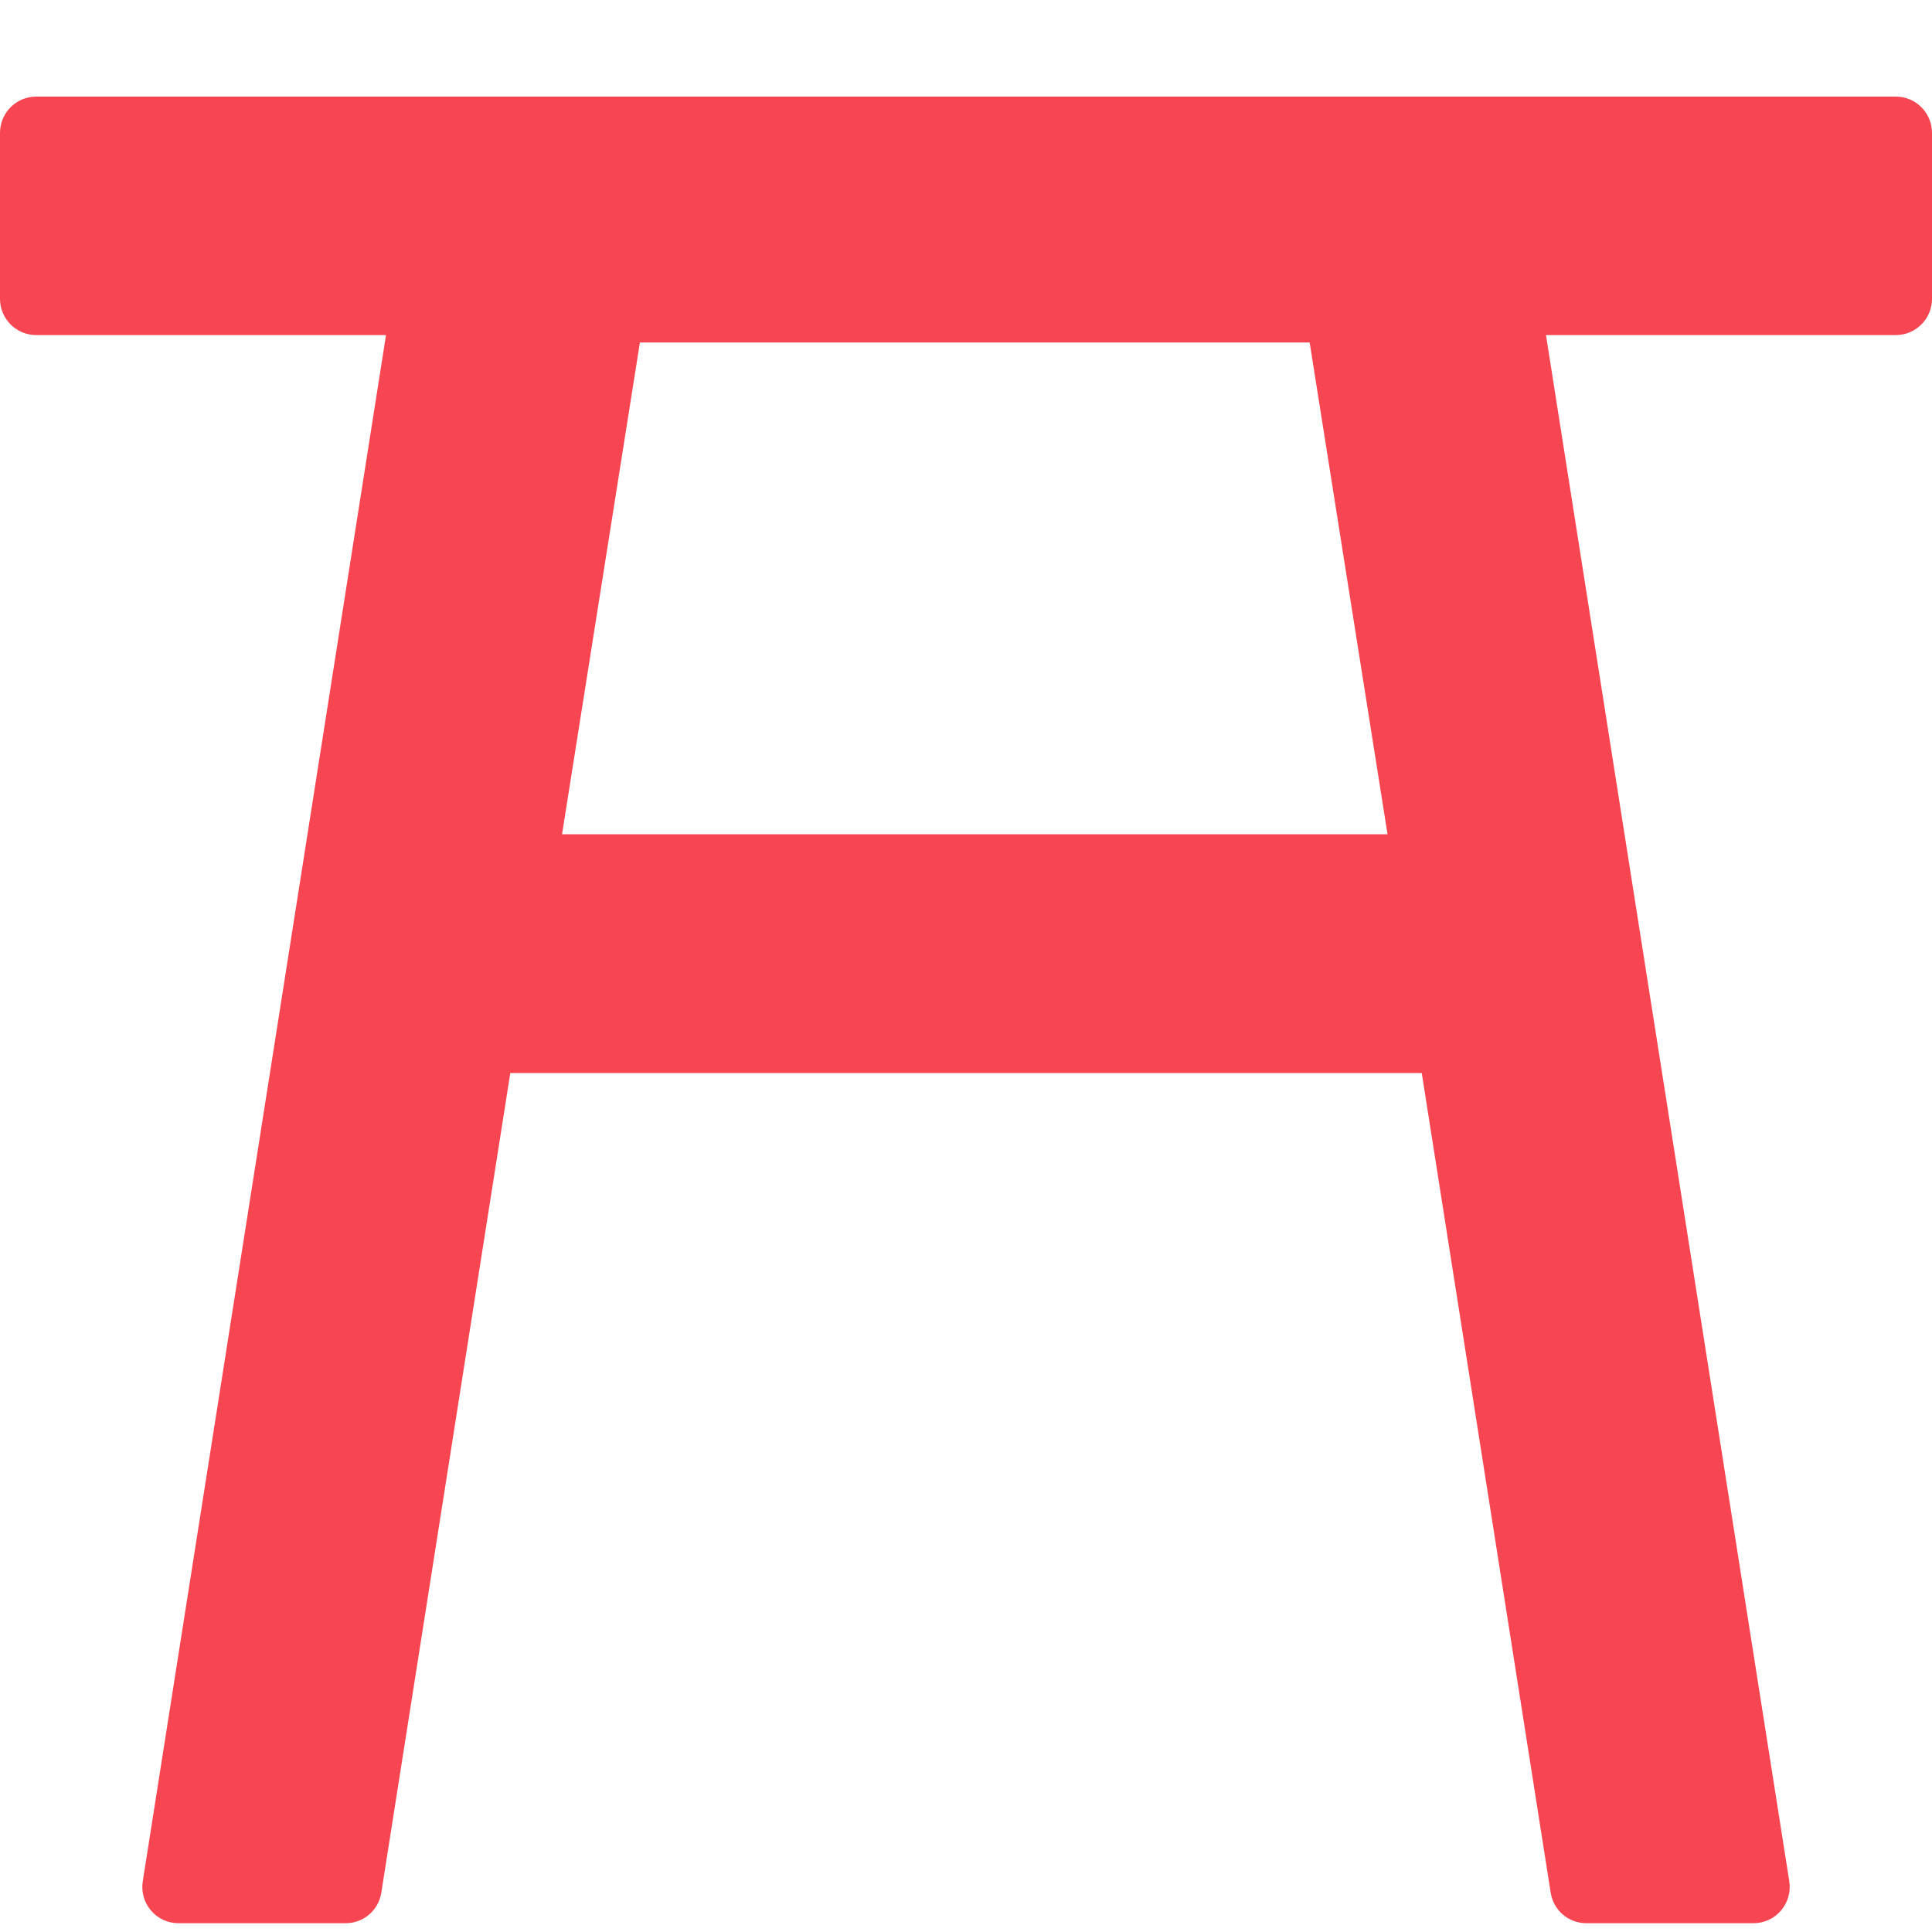 <?xml version="1.0" encoding="UTF-8"?>
<svg width="80px" height="80px" viewBox="0 0 80 80" version="1.1" xmlns="http://www.w3.org/2000/svg" xmlns:xlink="http://www.w3.org/1999/xlink">
    <!-- Generator: Sketch 52.6 (67491) - http://www.bohemiancoding.com/sketch -->
    <title>Ando</title>
    <desc>Created with Sketch.</desc>
    <g id="Page-1" stroke="none" stroke-width="1" fill="none" fill-rule="evenodd">
        <g id="Ando">
            <rect id="BG" fill="#FFFFFF00" x="0" y="0" width="80" height="80"></rect>
            <path d="M40.368,34.545 L23.273,34.545 L26.497,14.182 L54.23,14.182 L57.455,34.545 L40.368,34.545 Z M78.504,4 L1.496,4 C0.672,4 1.42108547e-14,4.674 1.42108547e-14,5.503 L1.42108547e-14,12.373 C1.42108547e-14,13.201 0.672,13.875 1.496,13.875 L15.984,13.875 L5.912,77.899 C5.842,78.335 5.967,78.775 6.251,79.109 C6.536,79.445 6.951,79.636 7.389,79.636 L14.311,79.636 C15.052,79.636 15.675,79.103 15.79,78.368 L21.13,44.433 L58.872,44.433 L64.21,78.368 C64.325,79.103 64.948,79.636 65.689,79.636 L72.611,79.636 C73.049,79.636 73.464,79.445 73.749,79.109 C74.033,78.775 74.158,78.335 74.09,77.899 L64.016,13.875 L78.504,13.875 C79.328,13.875 80,13.201 80,12.373 L80,5.503 C80,4.674 79.328,4 78.504,4 L78.504,4 Z" id="Fill-1" fill="#F74651"></path>
        </g>
    </g>
</svg>
